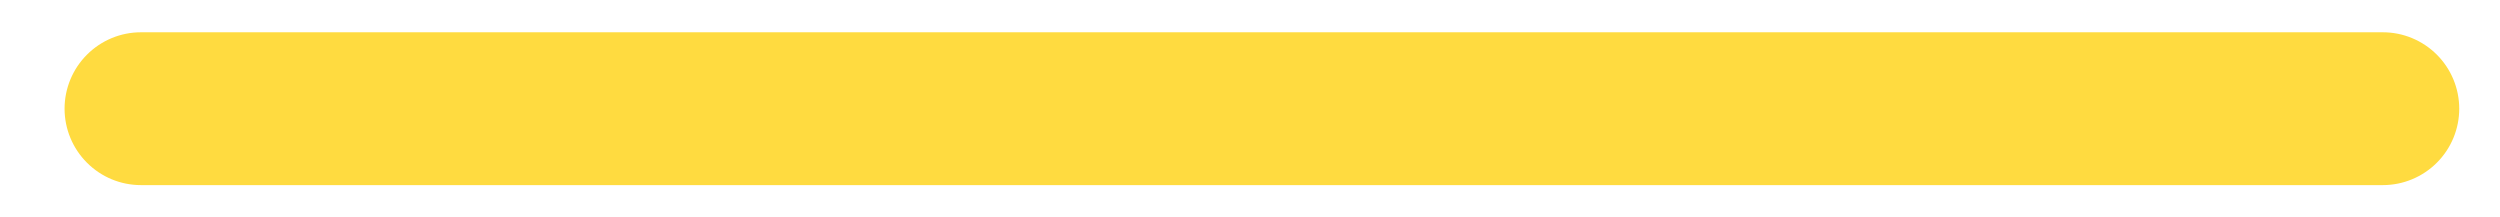 <svg width="23" height="2" viewBox="0 0 23 2" fill="none" xmlns="http://www.w3.org/2000/svg">
<path d="M21.922 1.703H1.297C1.11 1.703 0.932 1.629 0.8 1.497C0.668 1.365 0.594 1.186 0.594 1C0.594 0.814 0.668 0.635 0.8 0.503C0.932 0.371 1.11 0.297 1.297 0.297H21.922C22.108 0.297 22.287 0.371 22.419 0.503C22.551 0.635 22.625 0.814 22.625 1C22.625 1.186 22.551 1.365 22.419 1.497C22.287 1.629 22.108 1.703 21.922 1.703Z" fill="#FFDB40"/>
</svg>
